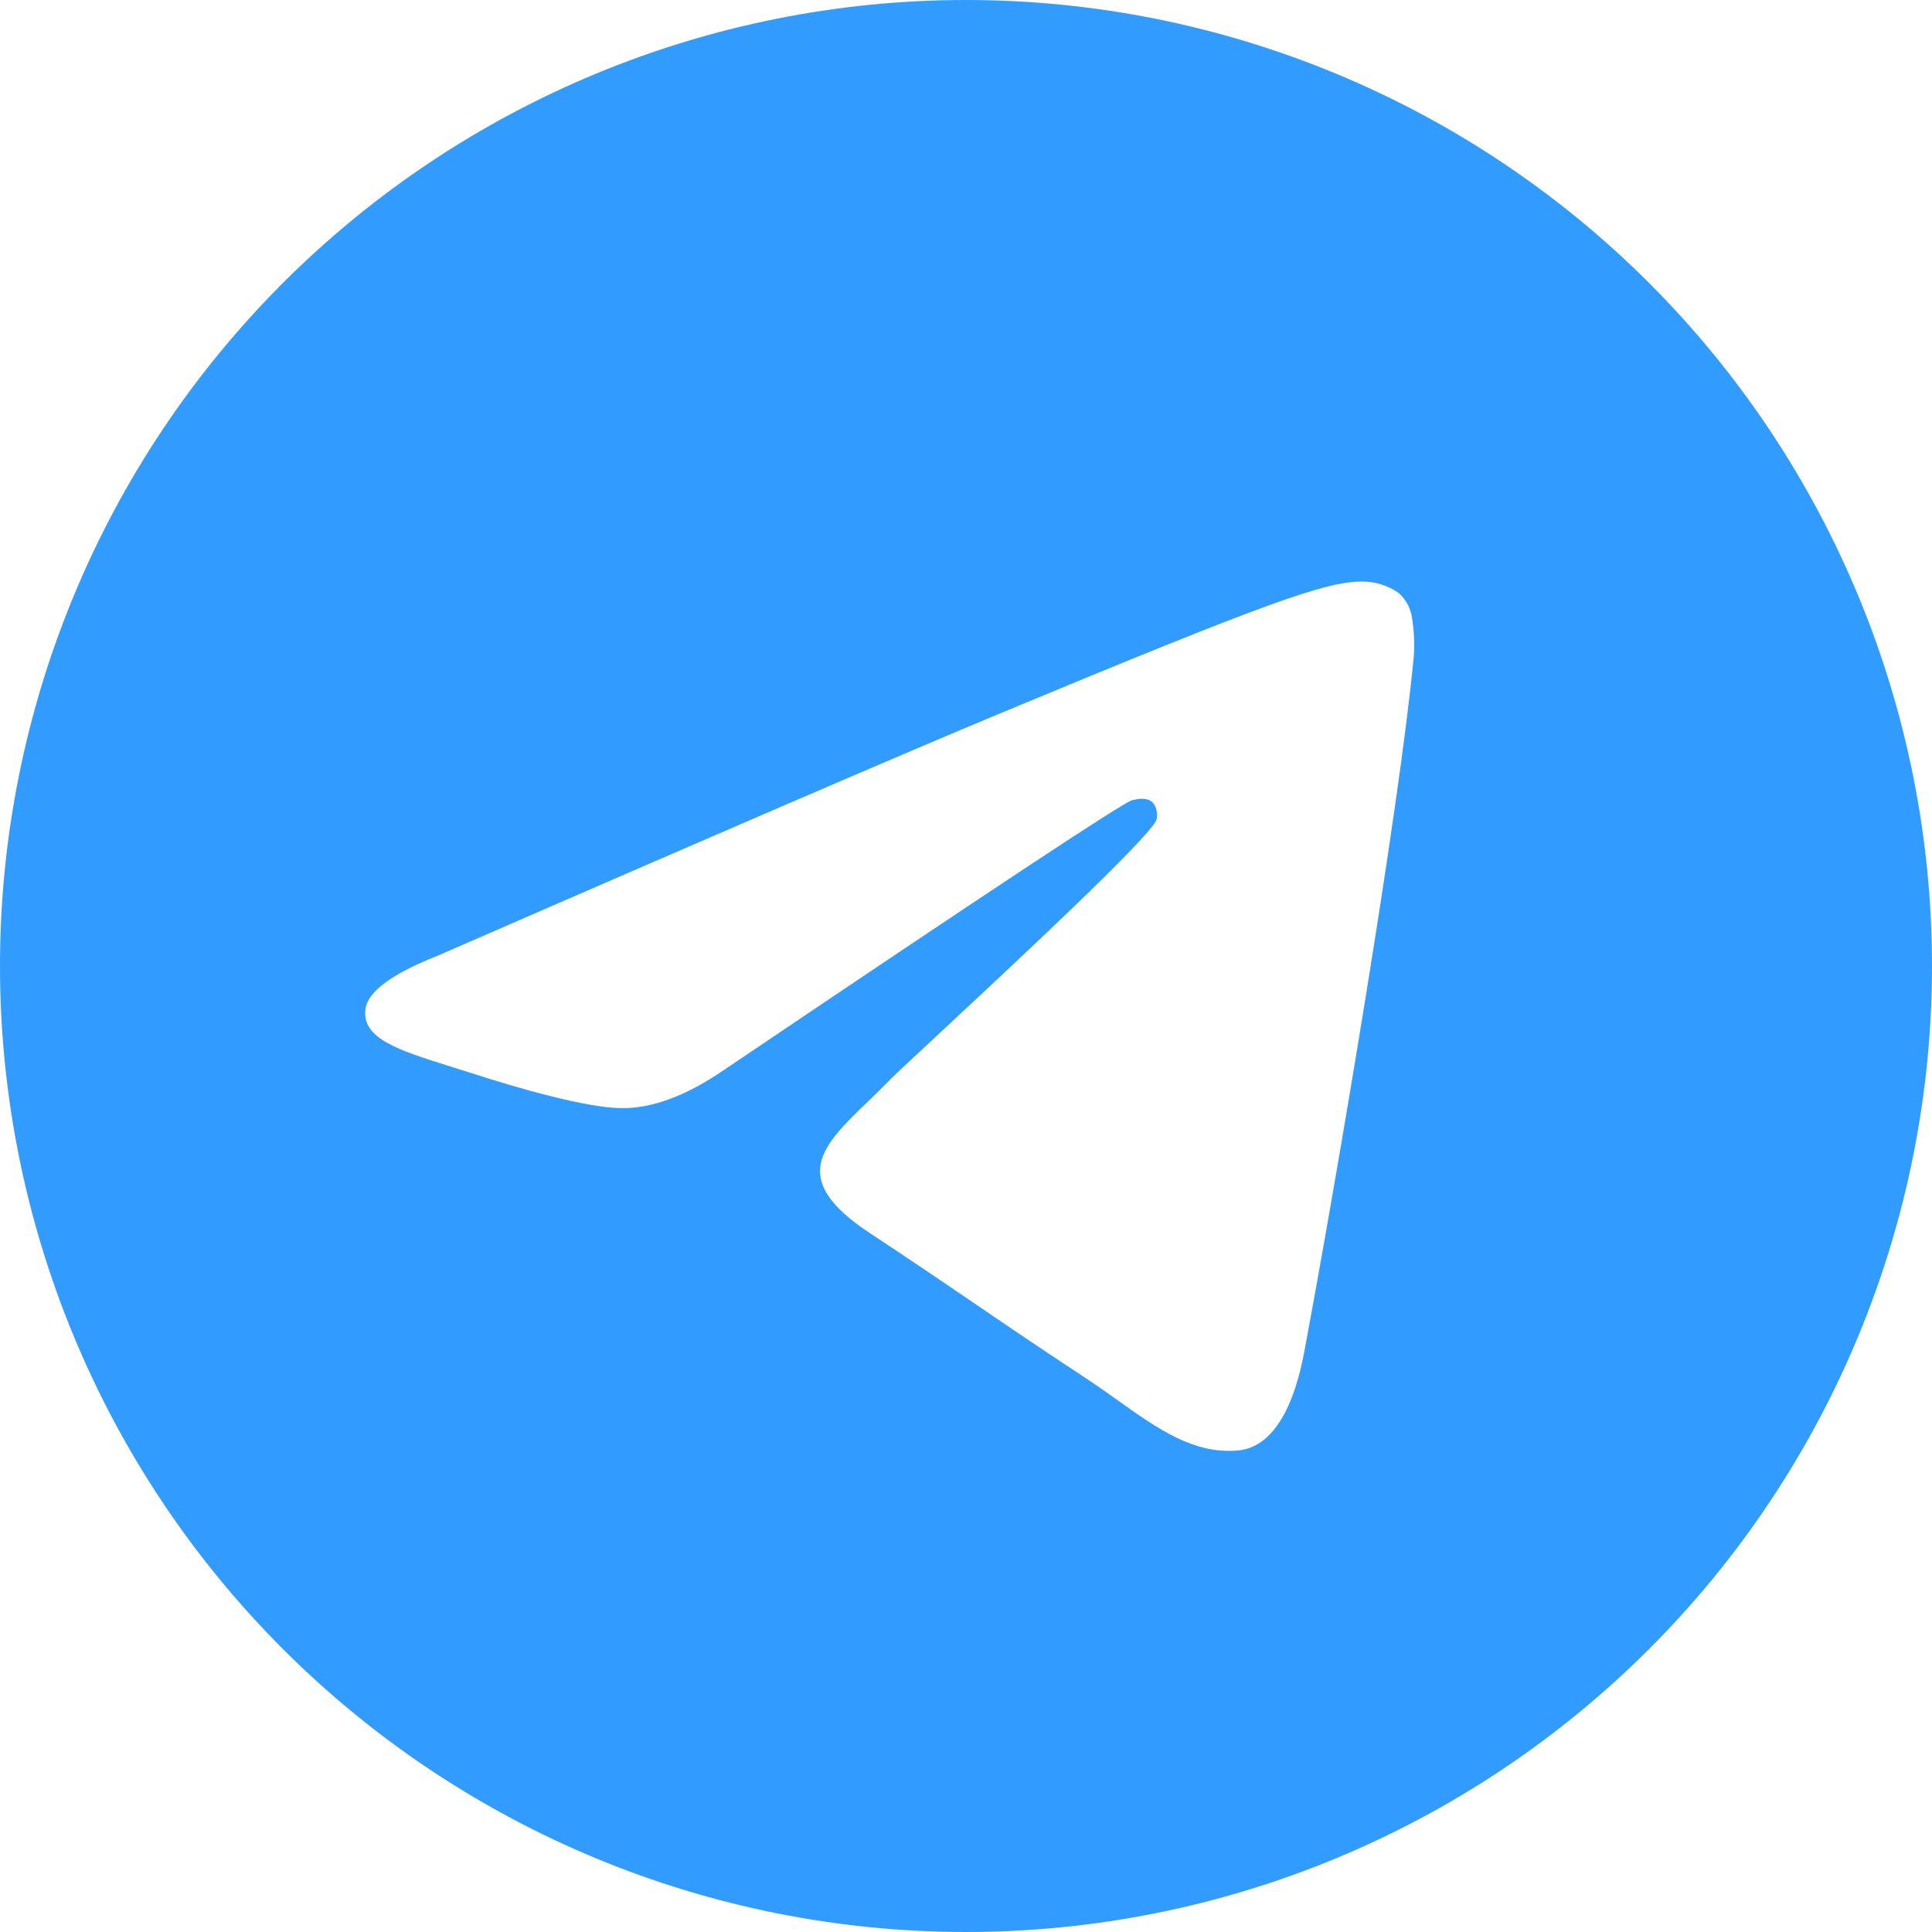 <svg width="40" height="40" viewBox="0 0 40 40" fill="none" xmlns="http://www.w3.org/2000/svg">
<path d="M40 20C40 25.304 37.893 30.391 34.142 34.142C30.391 37.893 25.304 40 20 40C14.696 40 9.609 37.893 5.858 34.142C2.107 30.391 0 25.304 0 20C0 14.696 2.107 9.609 5.858 5.858C9.609 2.107 14.696 0 20 0C25.304 0 30.391 2.107 34.142 5.858C37.893 9.609 40 14.696 40 20ZM20.718 14.765C18.771 15.575 14.883 17.25 9.053 19.79C8.107 20.165 7.612 20.533 7.565 20.895C7.49 21.503 8.252 21.742 9.29 22.07L9.727 22.207C10.748 22.54 12.123 22.927 12.835 22.942C13.485 22.959 14.208 22.692 15.005 22.142C20.453 18.466 23.265 16.608 23.44 16.567C23.565 16.538 23.74 16.503 23.855 16.608C23.97 16.712 23.96 16.907 23.948 16.96C23.872 17.282 20.88 20.062 19.332 21.503C18.85 21.953 18.508 22.27 18.438 22.343C18.283 22.5 18.127 22.655 17.968 22.808C17.017 23.723 16.308 24.407 18.005 25.527C18.823 26.067 19.477 26.51 20.13 26.955C20.84 27.44 21.55 27.922 22.47 28.527C22.703 28.681 22.928 28.837 23.145 28.995C23.973 29.585 24.72 30.115 25.637 30.03C26.172 29.98 26.725 29.48 27.005 27.98C27.668 24.438 28.97 16.765 29.27 13.602C29.289 13.34 29.278 13.075 29.238 12.815C29.213 12.605 29.112 12.412 28.953 12.273C28.725 12.116 28.454 12.035 28.177 12.04C27.427 12.053 26.27 12.455 20.718 14.765Z" fill="#329BFE"/>
</svg>
